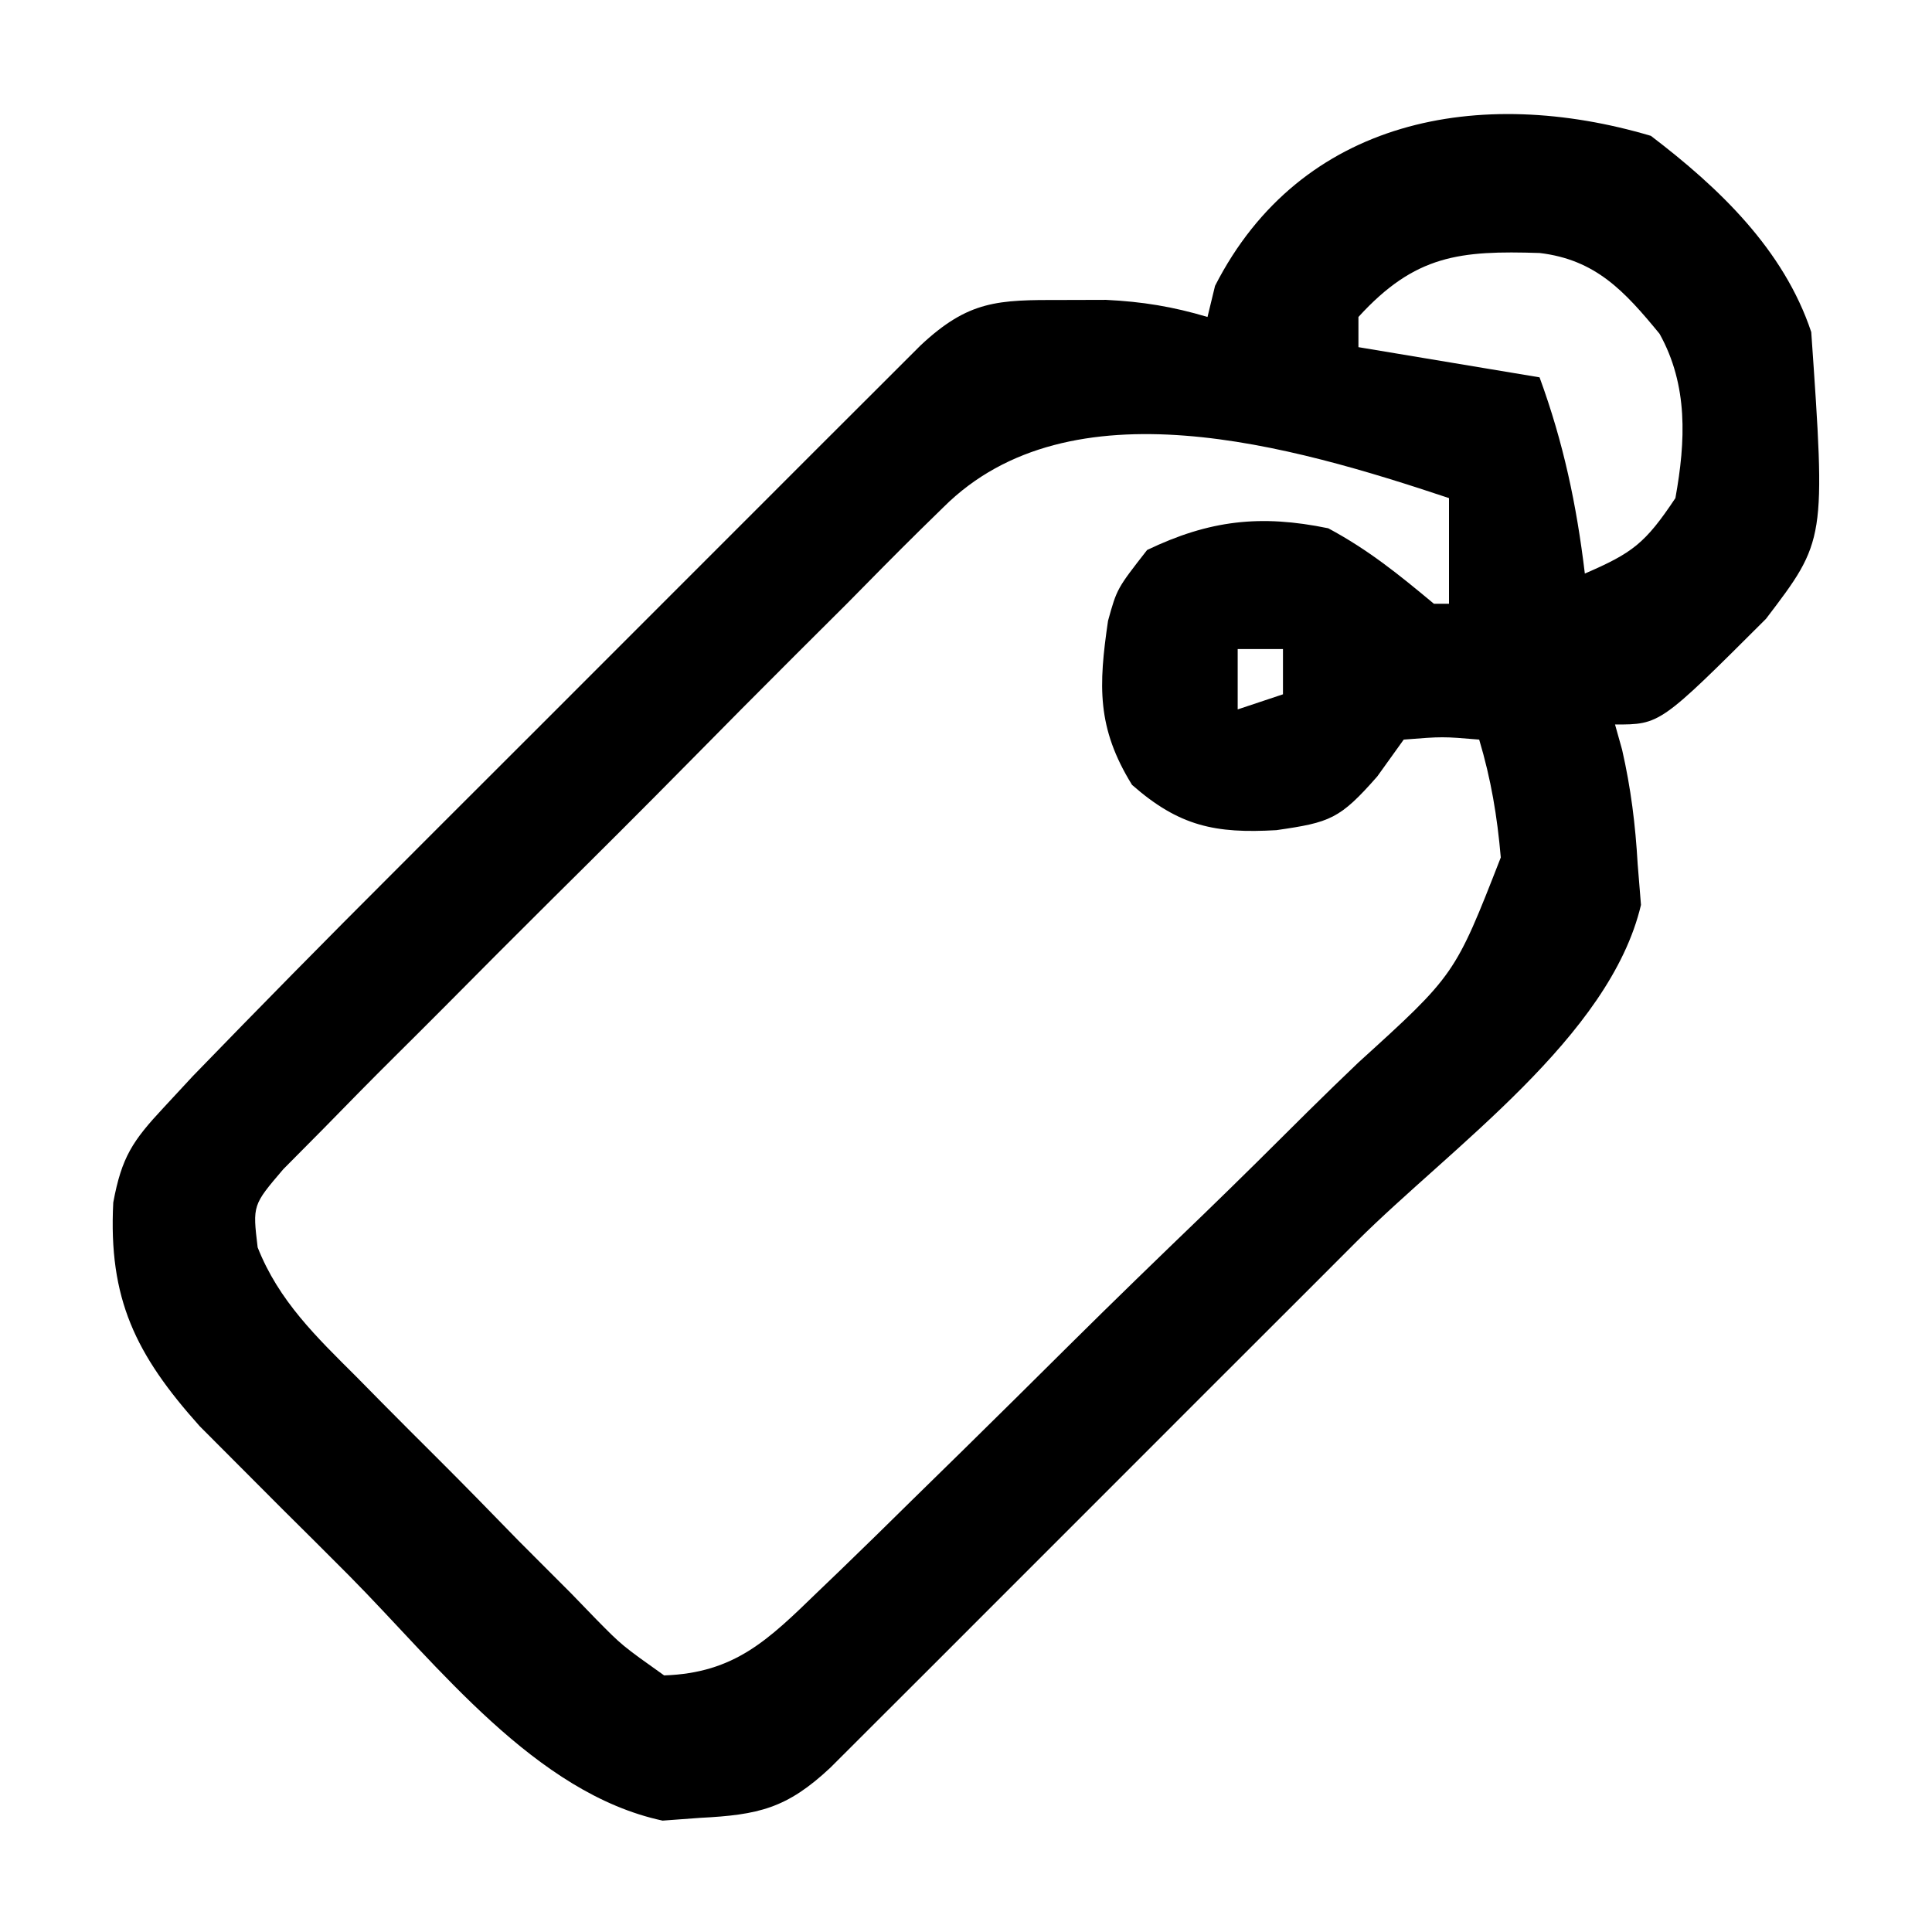 <svg height="128" width="128" xmlns="http://www.w3.org/2000/svg" version="1.1">
<path transform="translate(109.375,9)" fill="#000000" d="M0 0 C4.525 3.447 8.803 7.534 10.625 13 C11.583 26.805 11.583 26.805 7.625 32 C0.611 39 0.611 39 -2.375 39 C-2.22 39.552 -2.066 40.103 -1.906 40.672 C-1.323 43.228 -1.025 45.632 -0.875 48.25 C-0.767 49.588 -0.767 49.588 -0.656 50.953 C-2.72 59.703 -13.241 67.013 -19.488 73.246 C-20.55 74.308 -21.611 75.371 -22.672 76.433 C-24.88 78.643 -27.09 80.85 -29.301 83.056 C-32.137 85.887 -34.968 88.721 -37.798 91.557 C-39.981 93.744 -42.167 95.928 -44.353 98.112 C-45.399 99.157 -46.444 100.203 -47.488 101.249 C-48.941 102.704 -50.396 104.156 -51.853 105.607 C-53.094 106.847 -53.094 106.847 -54.359 108.111 C-57.249 110.819 -59.117 111.239 -63 111.438 C-63.817 111.498 -64.635 111.559 -65.477 111.621 C-73.915 109.813 -80.357 101.329 -86.213 95.423 C-87.695 93.93 -89.188 92.448 -90.682 90.967 C-91.639 90.008 -92.595 89.049 -93.551 88.09 C-94.406 87.233 -95.261 86.375 -96.142 85.492 C-100.404 80.736 -102.198 77.038 -101.871 70.669 C-101.312 67.659 -100.595 66.591 -98.531 64.379 C-97.574 63.347 -97.574 63.347 -96.598 62.294 C-92.189 57.744 -87.747 53.229 -83.262 48.754 C-82.2 47.692 -81.139 46.629 -80.078 45.567 C-77.87 43.357 -75.66 41.15 -73.449 38.944 C-70.613 36.113 -67.782 33.279 -64.952 30.443 C-62.769 28.256 -60.583 26.072 -58.397 23.888 C-57.351 22.843 -56.306 21.797 -55.262 20.751 C-53.809 19.296 -52.354 17.844 -50.897 16.393 C-50.07 15.566 -49.243 14.74 -48.391 13.889 C-45.199 10.898 -43.283 10.864 -39 10.875 C-38.044 10.872 -37.087 10.87 -36.102 10.867 C-33.694 10.984 -31.675 11.313 -29.375 12 C-29.21 11.319 -29.045 10.639 -28.875 9.938 C-23.192 -1.192 -11.316 -3.353 0 0 Z M-19.375 12 C-19.375 12.66 -19.375 13.32 -19.375 14 C-13.435 14.99 -13.435 14.99 -7.375 16 C-5.792 20.326 -4.924 24.429 -4.375 29 C-1.214 27.63 -0.382 27.011 1.625 24 C2.308 20.223 2.476 16.528 0.574 13.113 C-1.749 10.283 -3.657 8.206 -7.363 7.762 C-12.642 7.593 -15.614 7.875 -19.375 12 Z M-46.867 24.602 C-47.367 25.092 -47.867 25.581 -48.383 26.085 C-50.023 27.7 -51.637 29.339 -53.25 30.98 C-54.385 32.113 -55.521 33.244 -56.657 34.375 C-59.032 36.744 -61.394 39.125 -63.748 41.515 C-66.767 44.58 -69.814 47.614 -72.871 50.641 C-75.219 52.971 -77.552 55.315 -79.881 57.664 C-81 58.789 -82.123 59.91 -83.25 61.026 C-84.821 62.587 -86.371 64.166 -87.918 65.751 C-88.805 66.646 -89.692 67.541 -90.606 68.463 C-92.641 70.846 -92.641 70.846 -92.305 73.642 C-90.908 77.185 -88.417 79.569 -85.766 82.211 C-85.202 82.783 -84.638 83.356 -84.057 83.945 C-82.865 85.149 -81.668 86.347 -80.466 87.541 C-78.627 89.373 -76.817 91.23 -75.008 93.09 C-73.845 94.257 -72.681 95.422 -71.516 96.586 C-70.976 97.144 -70.436 97.702 -69.88 98.277 C-68.168 100.015 -68.168 100.015 -65.375 102 C-60.692 101.842 -58.472 99.64 -55.202 96.471 C-54.712 96.001 -54.222 95.531 -53.717 95.046 C-52.105 93.493 -50.508 91.924 -48.914 90.352 C-47.798 89.258 -46.682 88.165 -45.565 87.072 C-43.229 84.778 -40.903 82.475 -38.581 80.167 C-35.611 77.219 -32.606 74.31 -29.591 71.409 C-27.272 69.164 -24.98 66.893 -22.695 64.614 C-21.598 63.53 -20.492 62.456 -19.376 61.392 C-12.98 55.585 -12.98 55.585 -9.944 47.809 C-10.181 45.073 -10.59 42.627 -11.375 40 C-13.802 39.797 -13.802 39.797 -16.375 40 C-16.953 40.804 -17.53 41.609 -18.125 42.438 C-20.611 45.269 -21.245 45.487 -24.812 46 C-28.853 46.233 -31.247 45.749 -34.375 43 C-36.716 39.214 -36.595 36.43 -35.965 32.129 C-35.375 30 -35.375 30 -33.375 27.438 C-29.253 25.462 -25.862 25.073 -21.375 26 C-18.716 27.428 -16.715 29.05 -14.375 31 C-14.045 31 -13.715 31 -13.375 31 C-13.375 28.69 -13.375 26.38 -13.375 24 C-23.777 20.533 -38.475 16.234 -46.867 24.602 Z M-27.375 34 C-27.375 35.32 -27.375 36.64 -27.375 38 C-26.385 37.67 -25.395 37.34 -24.375 37 C-24.375 36.01 -24.375 35.02 -24.375 34 C-25.365 34 -26.355 34 -27.375 34 Z"></path>
</svg>
